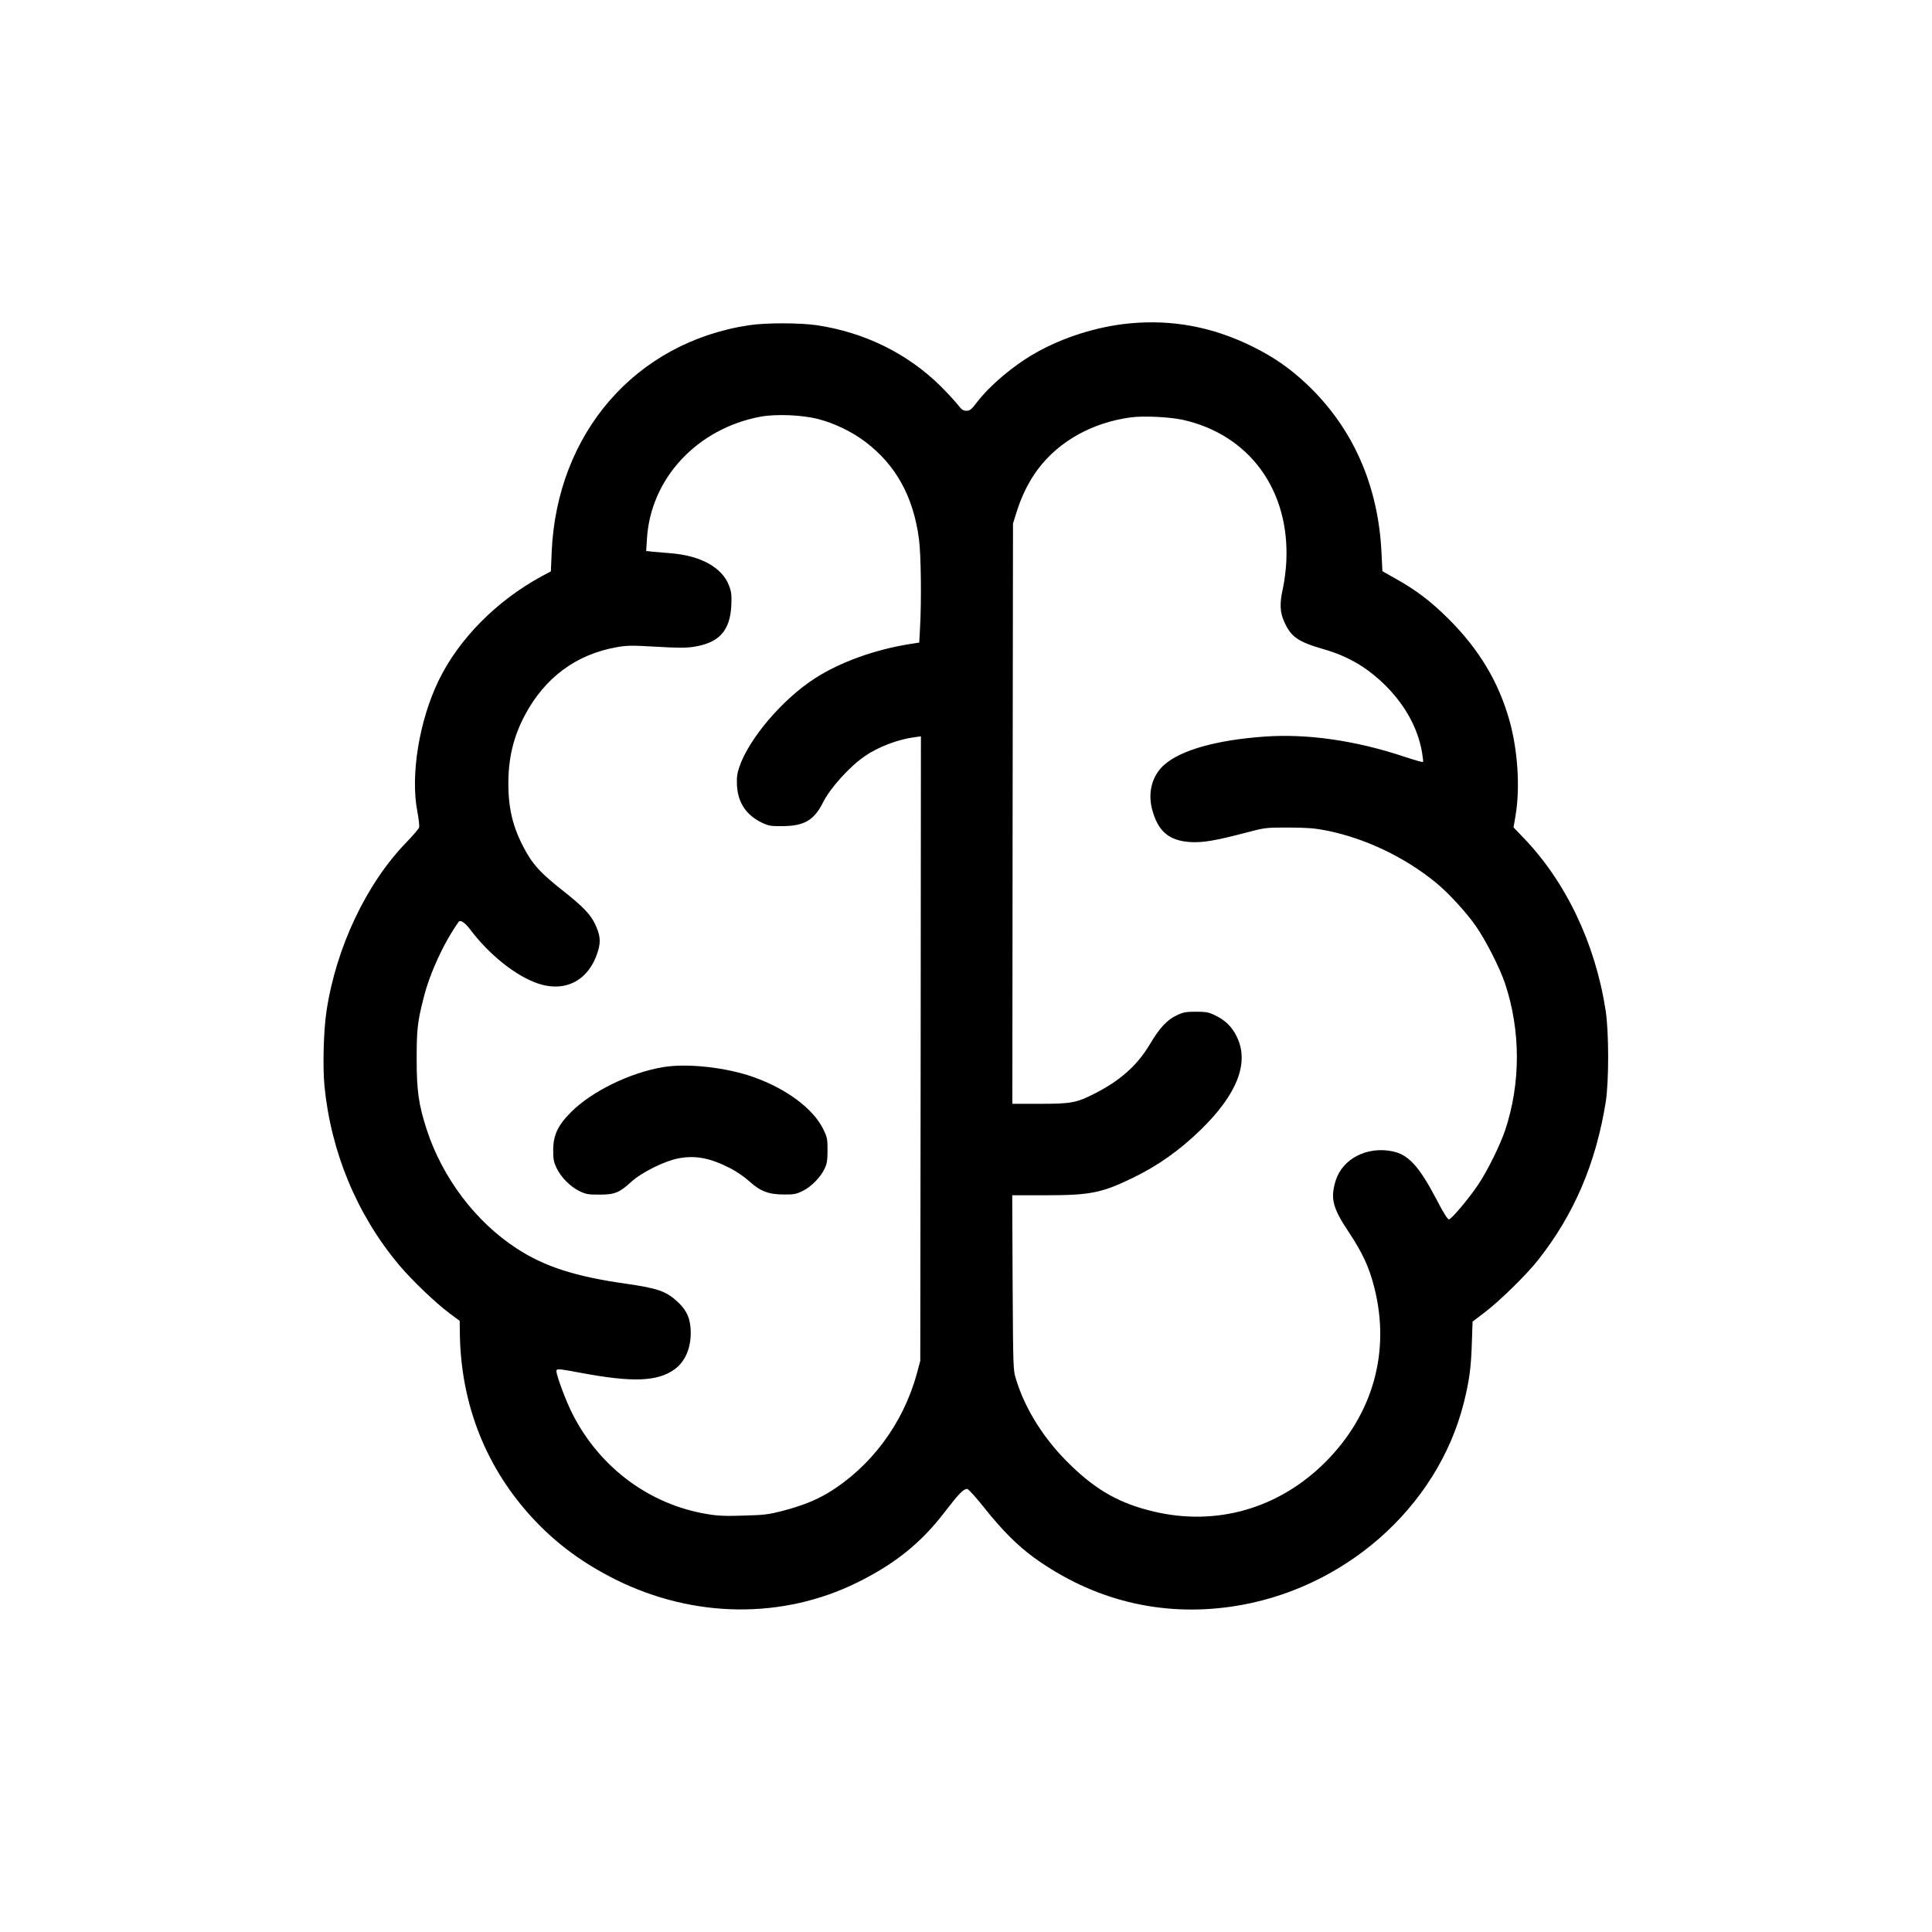 <?xml version="1.0" standalone="no"?>
<!DOCTYPE svg PUBLIC "-//W3C//DTD SVG 20010904//EN"
 "http://www.w3.org/TR/2001/REC-SVG-20010904/DTD/svg10.dtd">
<svg version="1.0" xmlns="http://www.w3.org/2000/svg"
 width="1500pt" height="1500pt" viewBox="0 0 1500 1500"
 preserveAspectRatio="xMidYMid meet">

<g transform="translate(0,1500) scale(0.1,-0.1)"
fill="#000000" stroke="none">
<path d="M8768 12489 c-250 -24 -518 -109 -731 -231 -171 -97 -351 -250 -452
-381 -42 -56 -55 -66 -81 -66 -26 -1 -38 8 -72 52 -23 28 -81 91 -129 139
-258 254 -589 417 -961 473 -131 19 -396 20 -526 0 -882 -133 -1494 -838
-1533 -1765 l-6 -146 -71 -38 c-352 -191 -646 -489 -802 -813 -150 -311 -218
-732 -164 -1012 11 -57 17 -113 14 -125 -4 -12 -48 -64 -99 -116 -310 -319
-546 -817 -620 -1310 -23 -150 -30 -430 -16 -580 50 -514 252 -1001 579 -1391
99 -118 283 -294 390 -374 l81 -60 1 -80 c4 -567 205 -1073 586 -1474 178
-187 375 -330 624 -455 606 -301 1296 -309 1877 -22 295 146 496 309 678 547
110 143 145 179 174 179 10 0 70 -67 139 -154 134 -168 254 -288 381 -380 457
-329 981 -459 1531 -380 867 125 1598 765 1804 1579 43 171 57 274 63 457 l6
177 96 73 c113 86 322 290 411 403 281 355 451 754 527 1230 25 159 25 545 -1
710 -80 520 -309 1001 -642 1345 l-73 76 16 94 c36 213 17 505 -47 734 -85
303 -239 559 -479 796 -136 135 -248 219 -407 308 l-101 57 -7 140 c-24 525
-222 973 -579 1311 -131 124 -258 212 -422 293 -309 153 -624 212 -957 180z
m-2414 -743 c125 -32 261 -98 364 -176 237 -179 374 -426 417 -757 16 -120 20
-484 8 -690 l-6 -112 -71 -11 c-273 -43 -545 -141 -741 -268 -252 -163 -512
-469 -586 -690 -17 -51 -20 -81 -17 -142 8 -135 73 -230 197 -289 49 -23 68
-26 156 -25 170 1 245 45 316 186 56 111 205 276 323 357 104 72 257 130 384
147 l52 7 -2 -2424 -3 -2424 -28 -104 c-106 -386 -358 -723 -690 -923 -97 -58
-206 -101 -357 -140 -101 -26 -138 -31 -296 -35 -145 -5 -203 -2 -285 12 -446
74 -831 360 -1042 773 -51 98 -127 302 -127 337 0 20 15 19 191 -14 400 -75
594 -68 727 28 80 59 124 158 125 281 0 105 -28 173 -97 238 -92 87 -154 109
-411 146 -389 55 -629 133 -842 272 -318 206 -576 546 -699 921 -63 193 -79
301 -79 548 0 230 6 288 52 470 49 198 156 431 274 598 13 18 48 -5 90 -60
147 -196 356 -362 526 -419 218 -73 401 28 468 259 20 71 14 120 -25 203 -37
76 -93 135 -250 259 -157 124 -221 190 -276 285 -103 176 -146 331 -147 535
-2 204 39 375 128 542 155 292 398 472 712 528 77 14 114 15 305 4 168 -10
235 -10 293 -1 199 31 283 124 293 322 3 81 1 104 -18 154 -54 141 -221 233
-457 251 -43 3 -102 8 -132 11 l-54 6 6 96 c29 468 390 855 882 947 121 22
323 14 449 -19z m2827 -5 c518 -115 832 -544 806 -1099 -3 -64 -15 -160 -27
-212 -26 -115 -23 -185 12 -260 52 -116 107 -153 303 -210 183 -52 326 -134
462 -263 163 -155 269 -341 303 -535 7 -40 11 -75 8 -78 -3 -3 -66 15 -139 39
-382 128 -758 182 -1093 158 -374 -27 -649 -105 -778 -220 -92 -82 -127 -210
-94 -341 45 -174 131 -248 301 -258 94 -5 191 11 420 71 159 42 161 42 340 42
146 -1 201 -5 293 -23 300 -60 607 -206 848 -403 96 -78 230 -223 309 -334 74
-103 191 -332 230 -450 122 -366 123 -773 1 -1140 -40 -118 -138 -317 -211
-425 -74 -109 -204 -264 -225 -267 -10 -2 -43 50 -97 155 -136 258 -217 347
-341 373 -198 41 -389 -57 -442 -228 -42 -138 -24 -211 103 -401 105 -158 158
-272 197 -428 127 -498 -10 -985 -379 -1355 -362 -362 -847 -501 -1336 -384
-257 61 -437 161 -638 355 -206 198 -356 433 -429 673 -22 71 -22 82 -26 750
l-3 677 260 0 c345 0 435 18 676 135 192 93 360 211 524 370 287 278 383 525
283 727 -37 77 -90 128 -172 167 -47 22 -68 26 -145 26 -77 0 -98 -4 -147 -27
-77 -36 -134 -97 -210 -225 -98 -164 -225 -278 -424 -381 -147 -75 -185 -82
-433 -82 l-211 0 2 2253 3 2252 28 90 c39 125 96 240 167 334 163 216 419 359
716 400 97 14 303 4 405 -18z"/>
<path d="M5150 6715 c-256 -42 -556 -188 -717 -350 -102 -102 -138 -179 -138
-295 0 -73 4 -93 28 -142 35 -71 104 -140 176 -176 50 -24 67 -27 156 -27 118
0 154 15 247 100 77 71 255 160 363 181 136 26 249 4 410 -79 44 -23 108 -67
143 -99 85 -77 150 -102 267 -102 78 -1 97 3 146 27 67 32 142 109 172 175 18
38 22 66 22 142 0 88 -3 101 -33 163 -79 160 -287 315 -546 406 -210 74 -510
107 -696 76z"/>
</g>
</svg>
